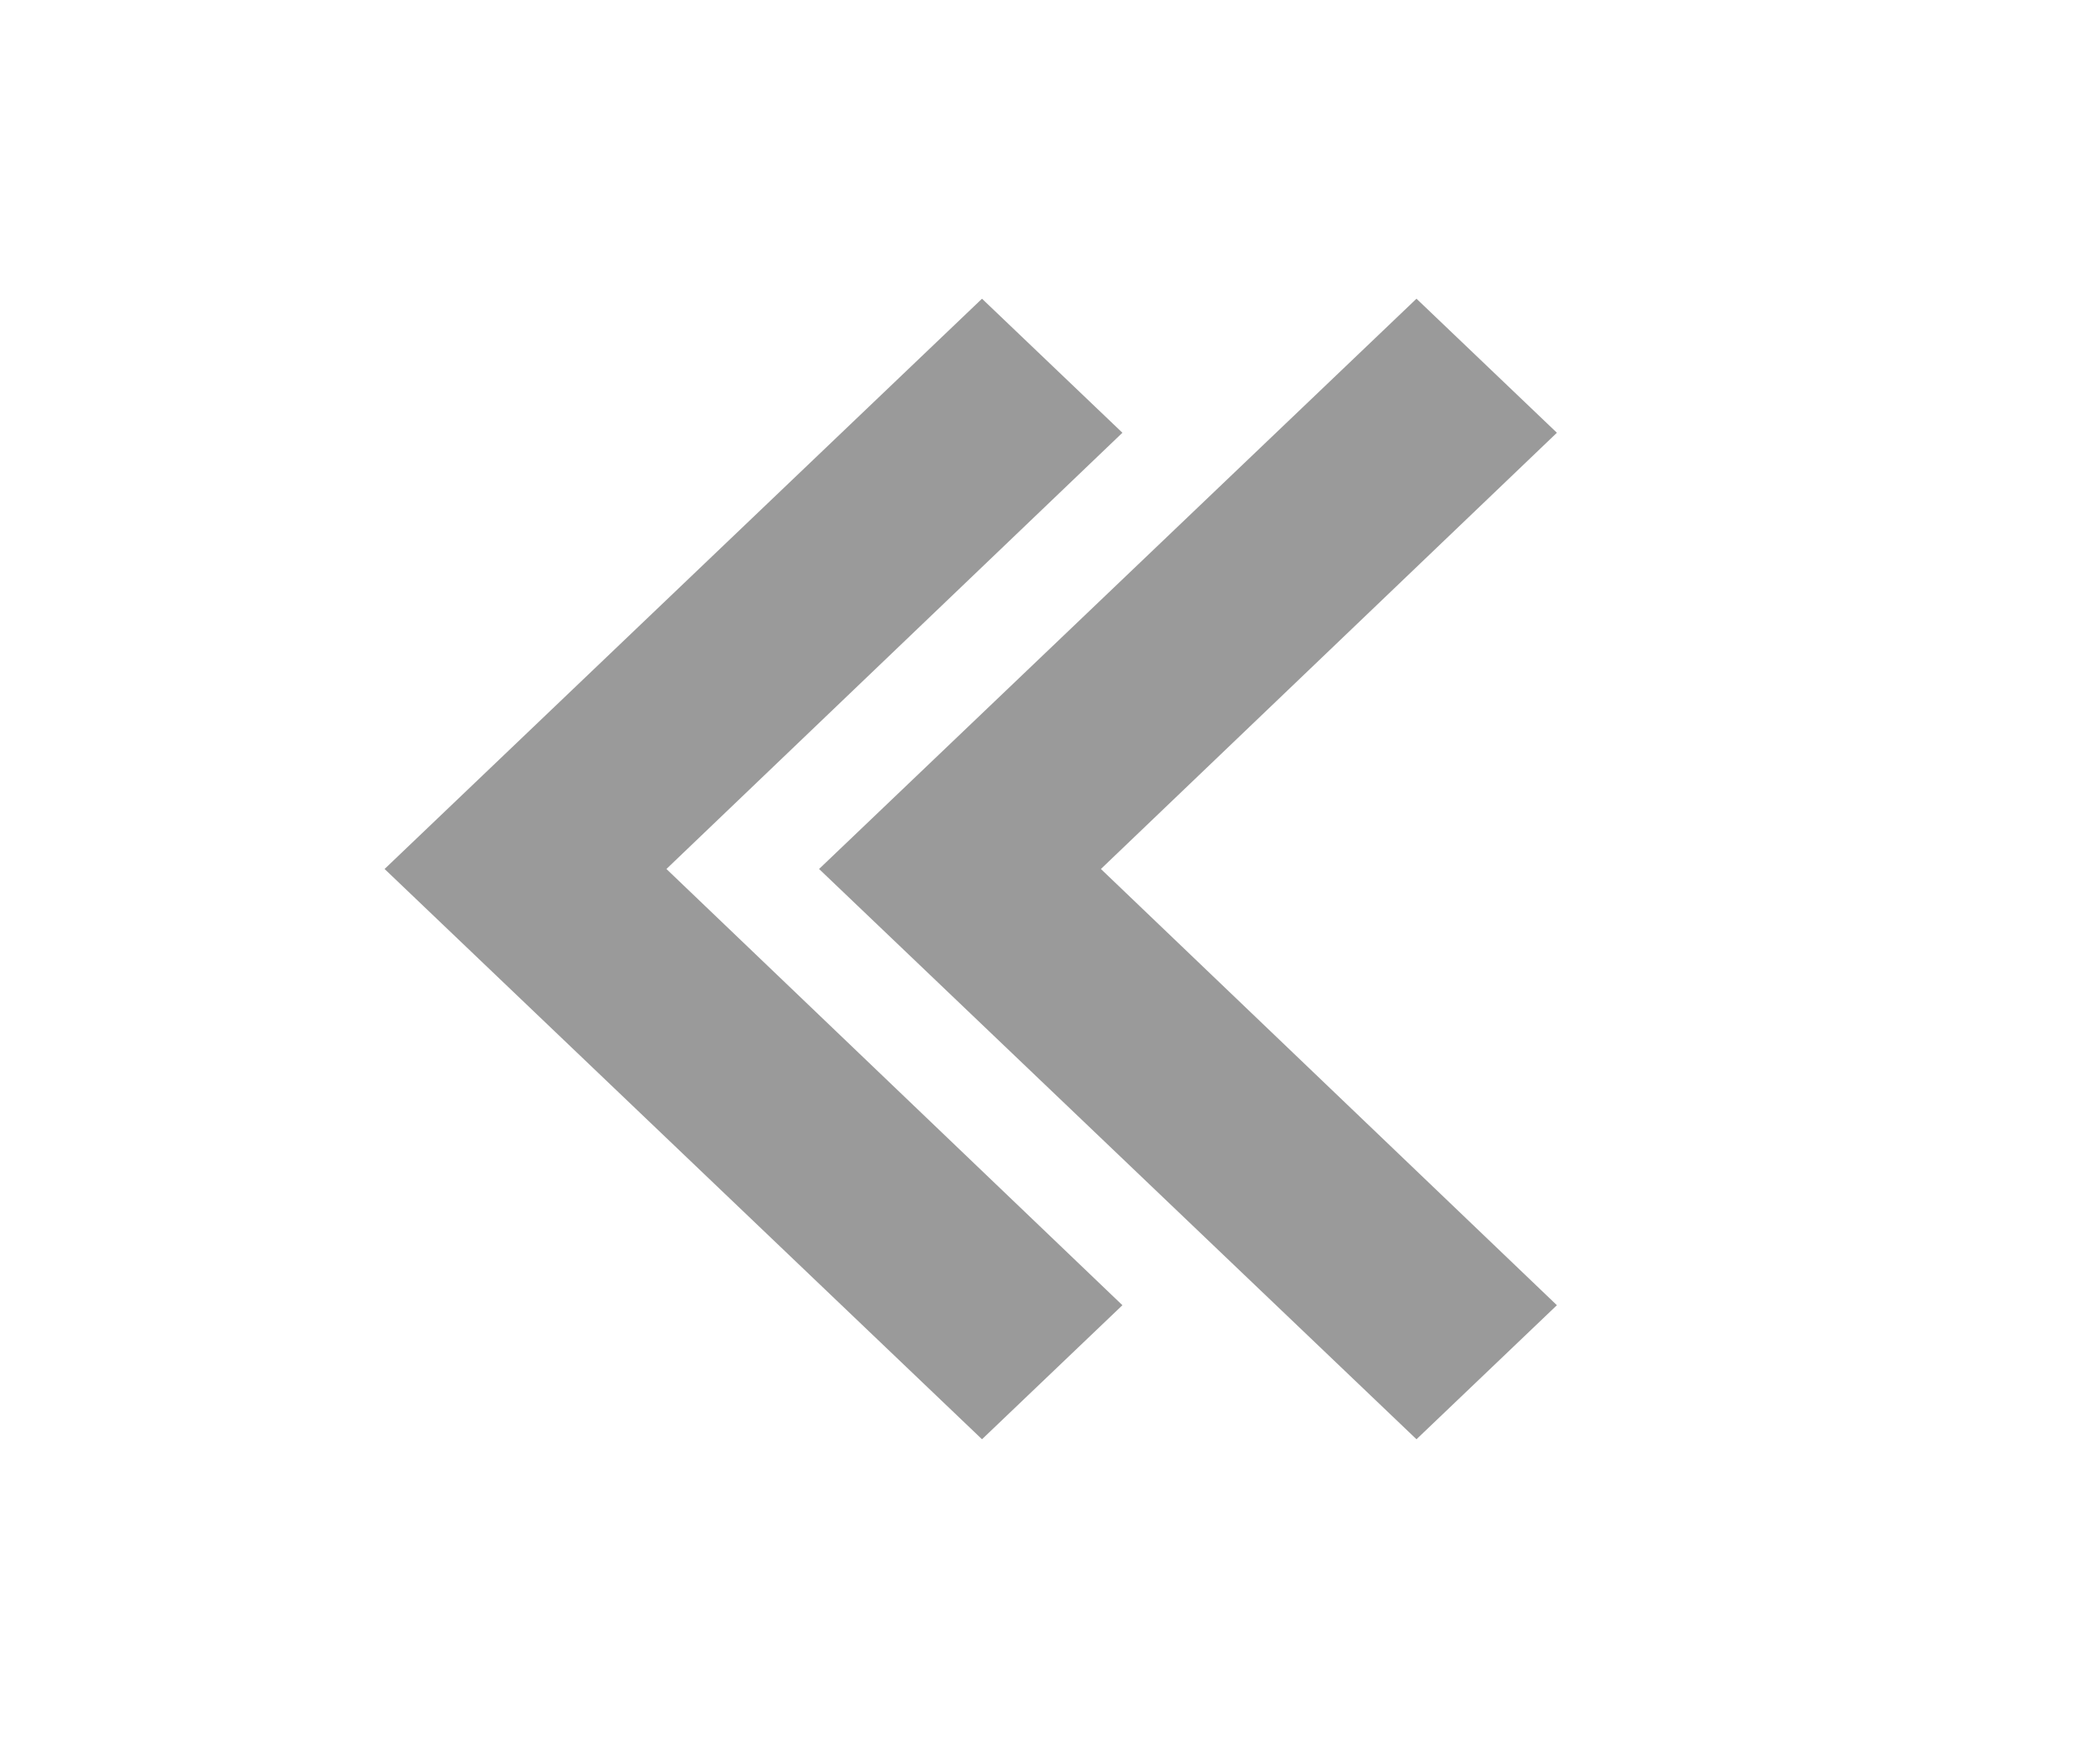 <svg width="29" height="24" viewBox="0 0 29 24" fill="none" xmlns="http://www.w3.org/2000/svg">
<path d="M13.561 4.125L15.5 5.976L9.203 12L15.5 18.024L13.561 19.875L5.311 12L13.561 4.125Z" fill="#9A9A9A"/>
<path d="M19.561 4.125L21.5 5.976L15.203 12L21.5 18.024L19.561 19.875L11.311 12L19.561 4.125Z" fill="#9A9A9A"/>
</svg>
